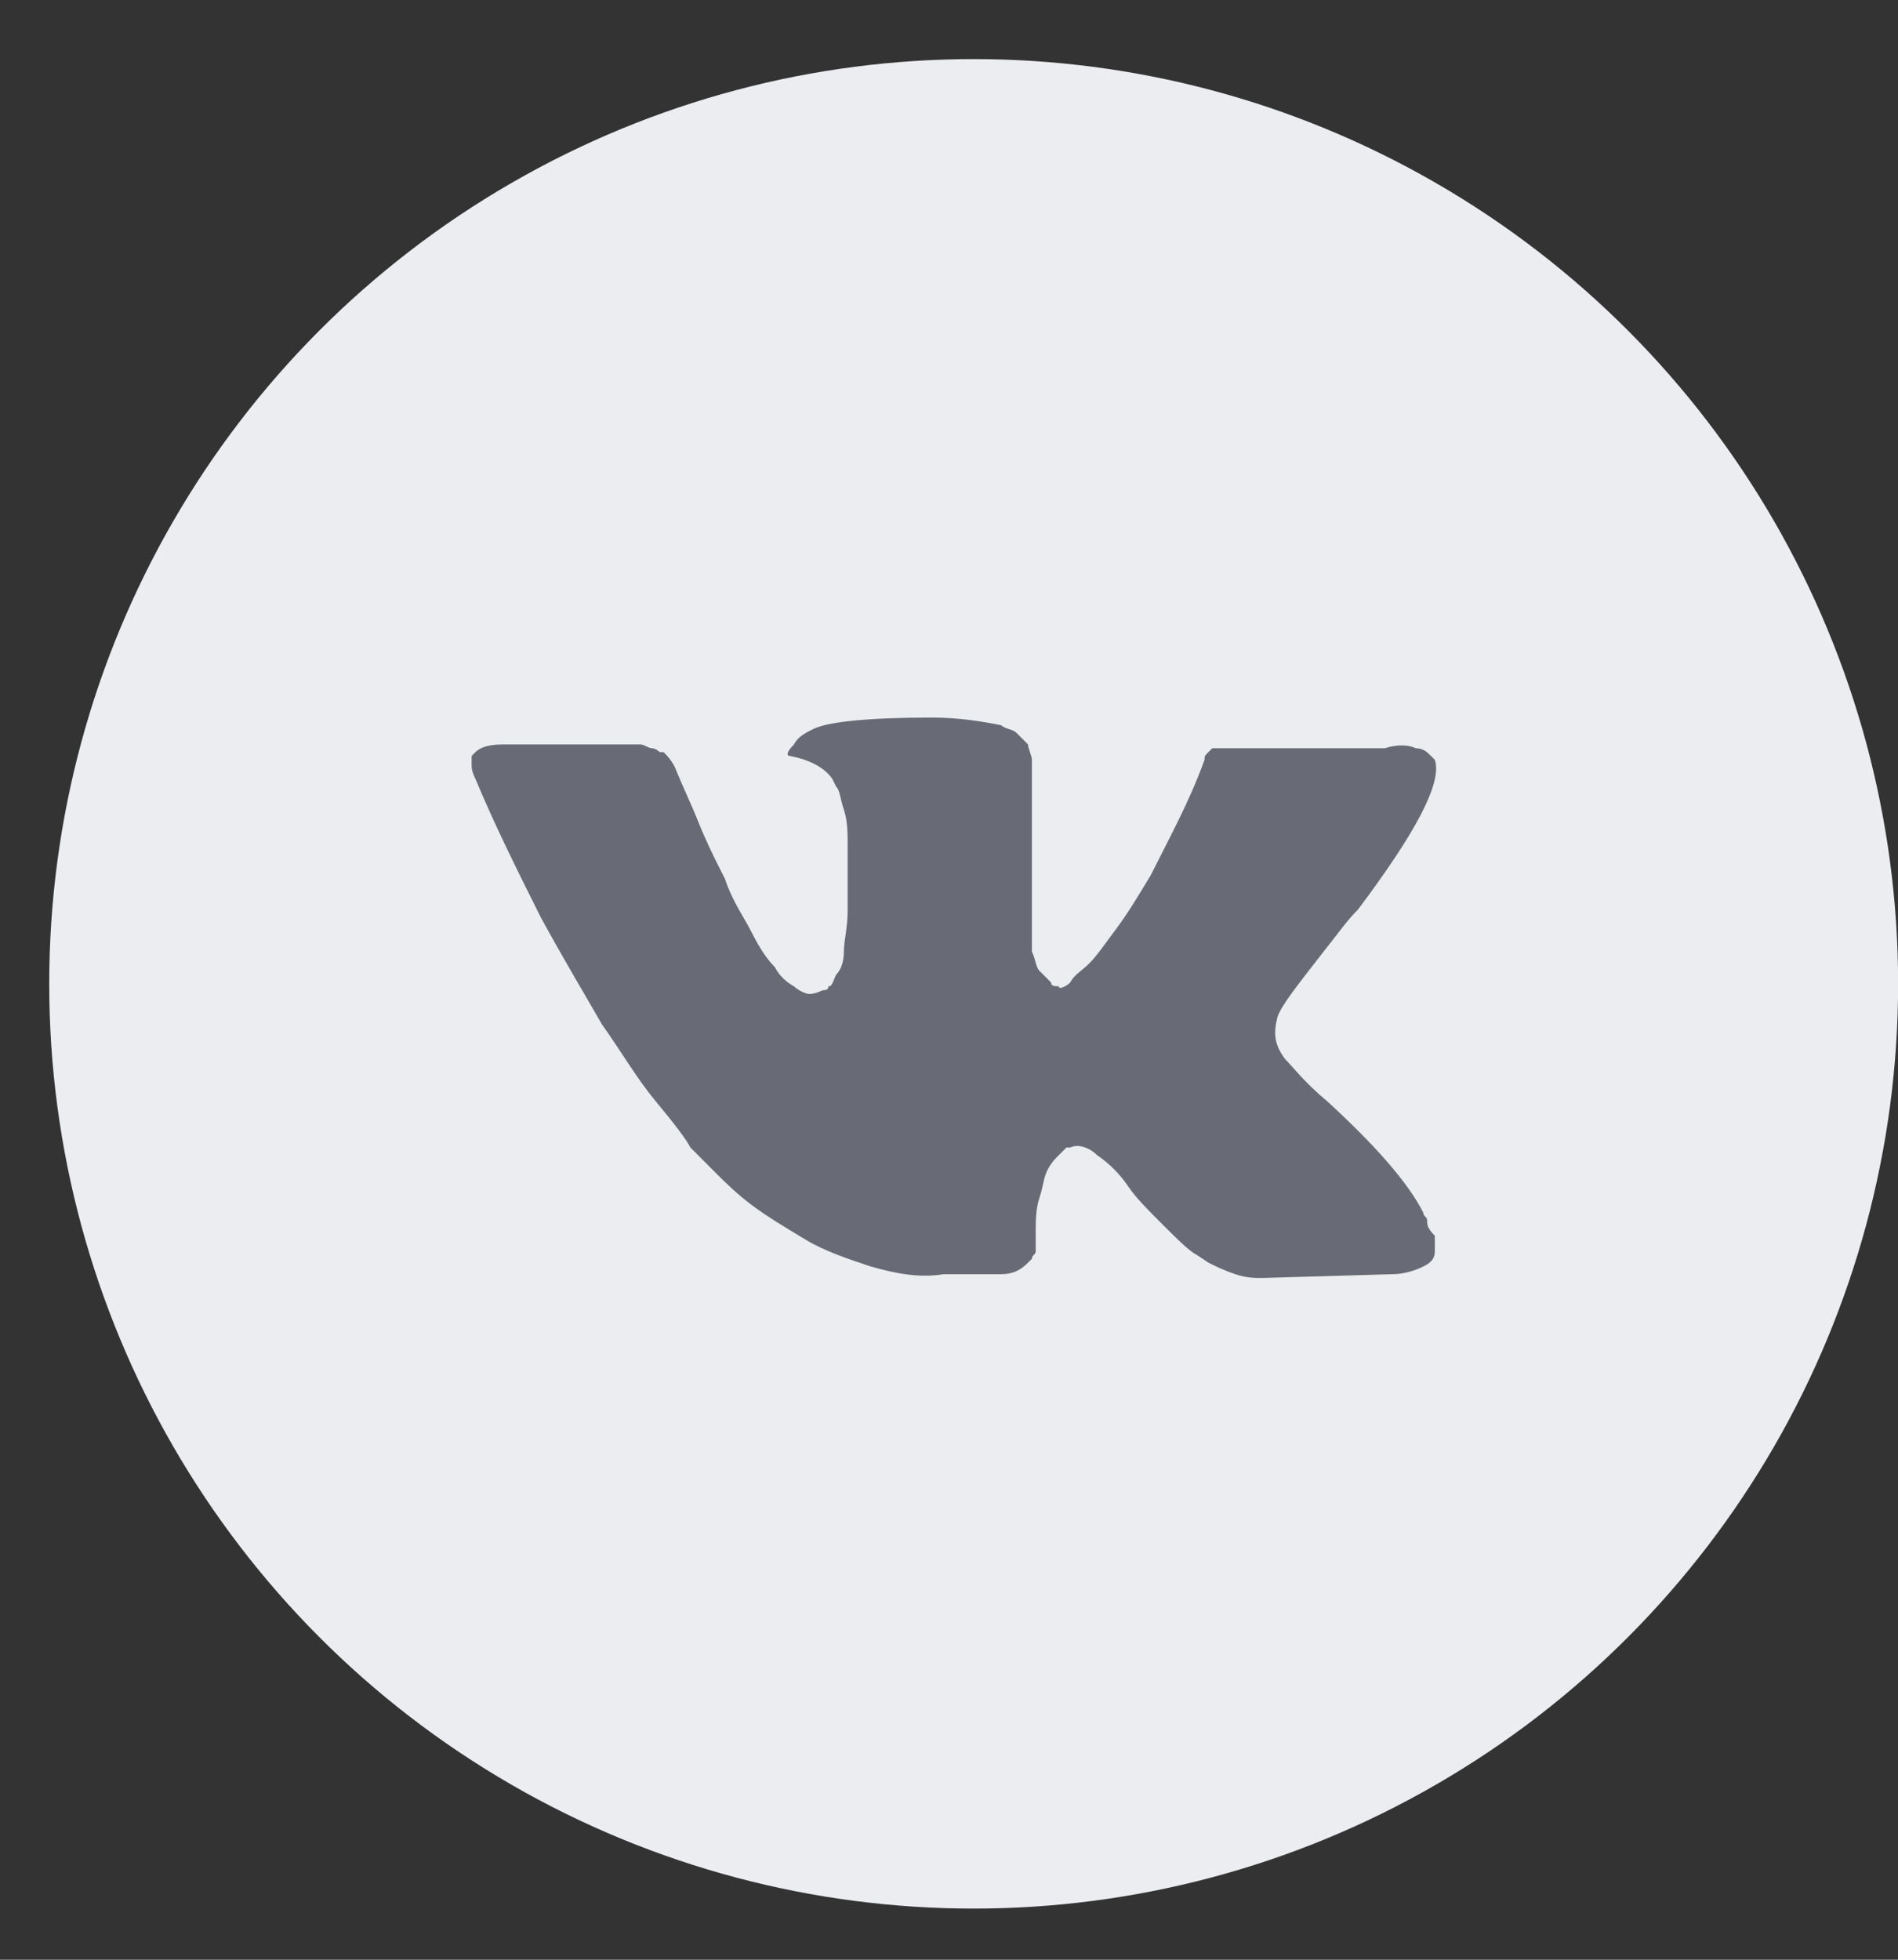 <svg width="31" height="32" viewBox="0 0 31 32" fill="none" xmlns="http://www.w3.org/2000/svg">
<rect x="0" y="0" width="31" height="32" fill="#333333" stroke="none"/>
<ellipse cx="15.903" cy="16.065" rx="15.099" ry="15.1" fill="#EBEDF0"/>
<path d="M23.309 19.928C23.309 19.865 23.247 19.865 23.247 19.803C22.996 19.301 22.432 18.674 21.68 17.985C21.304 17.672 21.116 17.421 20.991 17.295C20.802 17.045 20.802 16.857 20.865 16.606C20.928 16.418 21.178 16.105 21.617 15.54C21.868 15.227 21.993 15.039 22.181 14.851C23.122 13.597 23.56 12.782 23.435 12.406L23.372 12.344C23.309 12.281 23.247 12.218 23.122 12.218C22.996 12.156 22.808 12.156 22.62 12.218H20.238C20.176 12.218 20.176 12.218 20.05 12.218C19.988 12.218 19.925 12.218 19.925 12.218H19.862H19.8L19.737 12.281C19.674 12.344 19.674 12.344 19.674 12.406C19.424 13.096 19.11 13.66 18.797 14.287C18.609 14.6 18.421 14.914 18.233 15.164C18.045 15.415 17.919 15.603 17.794 15.728C17.669 15.854 17.543 15.916 17.481 16.042C17.418 16.105 17.293 16.167 17.293 16.105C17.23 16.105 17.167 16.105 17.167 16.042C17.105 15.979 17.042 15.916 16.979 15.854C16.916 15.791 16.916 15.666 16.854 15.54C16.854 15.415 16.854 15.29 16.854 15.227C16.854 15.164 16.854 14.976 16.854 14.851C16.854 14.663 16.854 14.537 16.854 14.475C16.854 14.287 16.854 14.036 16.854 13.785C16.854 13.535 16.854 13.347 16.854 13.221C16.854 13.096 16.854 12.908 16.854 12.782C16.854 12.594 16.854 12.469 16.854 12.406C16.854 12.344 16.791 12.218 16.791 12.156C16.729 12.093 16.666 12.03 16.603 11.967C16.541 11.905 16.415 11.905 16.352 11.842C16.039 11.78 15.663 11.717 15.224 11.717C14.222 11.717 13.532 11.78 13.281 11.905C13.156 11.967 13.031 12.03 12.968 12.156C12.843 12.281 12.843 12.344 12.905 12.344C13.219 12.406 13.469 12.532 13.595 12.72L13.657 12.845C13.72 12.908 13.72 13.033 13.783 13.221C13.845 13.409 13.845 13.597 13.845 13.848C13.845 14.224 13.845 14.6 13.845 14.851C13.845 15.164 13.783 15.352 13.783 15.54C13.783 15.728 13.72 15.854 13.657 15.916C13.595 16.042 13.595 16.105 13.532 16.105C13.532 16.105 13.532 16.167 13.469 16.167C13.407 16.167 13.344 16.23 13.219 16.23C13.156 16.23 13.031 16.167 12.968 16.105C12.843 16.042 12.717 15.916 12.655 15.791C12.529 15.666 12.404 15.478 12.278 15.227C12.153 14.976 11.965 14.726 11.84 14.349L11.714 14.099C11.652 13.973 11.526 13.723 11.401 13.409C11.276 13.096 11.15 12.845 11.025 12.532C10.962 12.406 10.9 12.344 10.837 12.281H10.774C10.774 12.281 10.712 12.218 10.649 12.218C10.586 12.218 10.524 12.156 10.461 12.156H8.205C7.954 12.156 7.828 12.218 7.766 12.281L7.703 12.344C7.703 12.344 7.703 12.406 7.703 12.469C7.703 12.532 7.703 12.594 7.766 12.72C8.079 13.472 8.455 14.224 8.831 14.976C9.207 15.666 9.583 16.293 9.834 16.731C10.148 17.17 10.398 17.609 10.712 17.985C11.025 18.361 11.213 18.612 11.276 18.737C11.401 18.863 11.464 18.925 11.526 18.988L11.714 19.176C11.84 19.301 12.028 19.489 12.278 19.677C12.529 19.865 12.843 20.053 13.156 20.241C13.469 20.43 13.845 20.555 14.222 20.68C14.66 20.806 15.036 20.868 15.412 20.806H16.352C16.541 20.806 16.666 20.743 16.791 20.618L16.854 20.555C16.854 20.492 16.916 20.492 16.916 20.43C16.916 20.367 16.916 20.304 16.916 20.179C16.916 19.928 16.916 19.74 16.979 19.552C17.042 19.364 17.042 19.239 17.105 19.113C17.167 18.988 17.23 18.925 17.293 18.863C17.355 18.8 17.418 18.737 17.418 18.737H17.481C17.606 18.674 17.794 18.737 17.919 18.863C18.107 18.988 18.295 19.176 18.421 19.364C18.546 19.552 18.734 19.74 18.985 19.991C19.236 20.241 19.424 20.43 19.549 20.492L19.737 20.618C19.862 20.68 19.988 20.743 20.176 20.806C20.364 20.868 20.489 20.868 20.614 20.868L22.745 20.806C22.933 20.806 23.122 20.743 23.247 20.68C23.372 20.618 23.435 20.555 23.435 20.43C23.435 20.367 23.435 20.241 23.435 20.179C23.309 20.053 23.309 19.991 23.309 19.928Z" fill="#686B75"/>
</svg>
